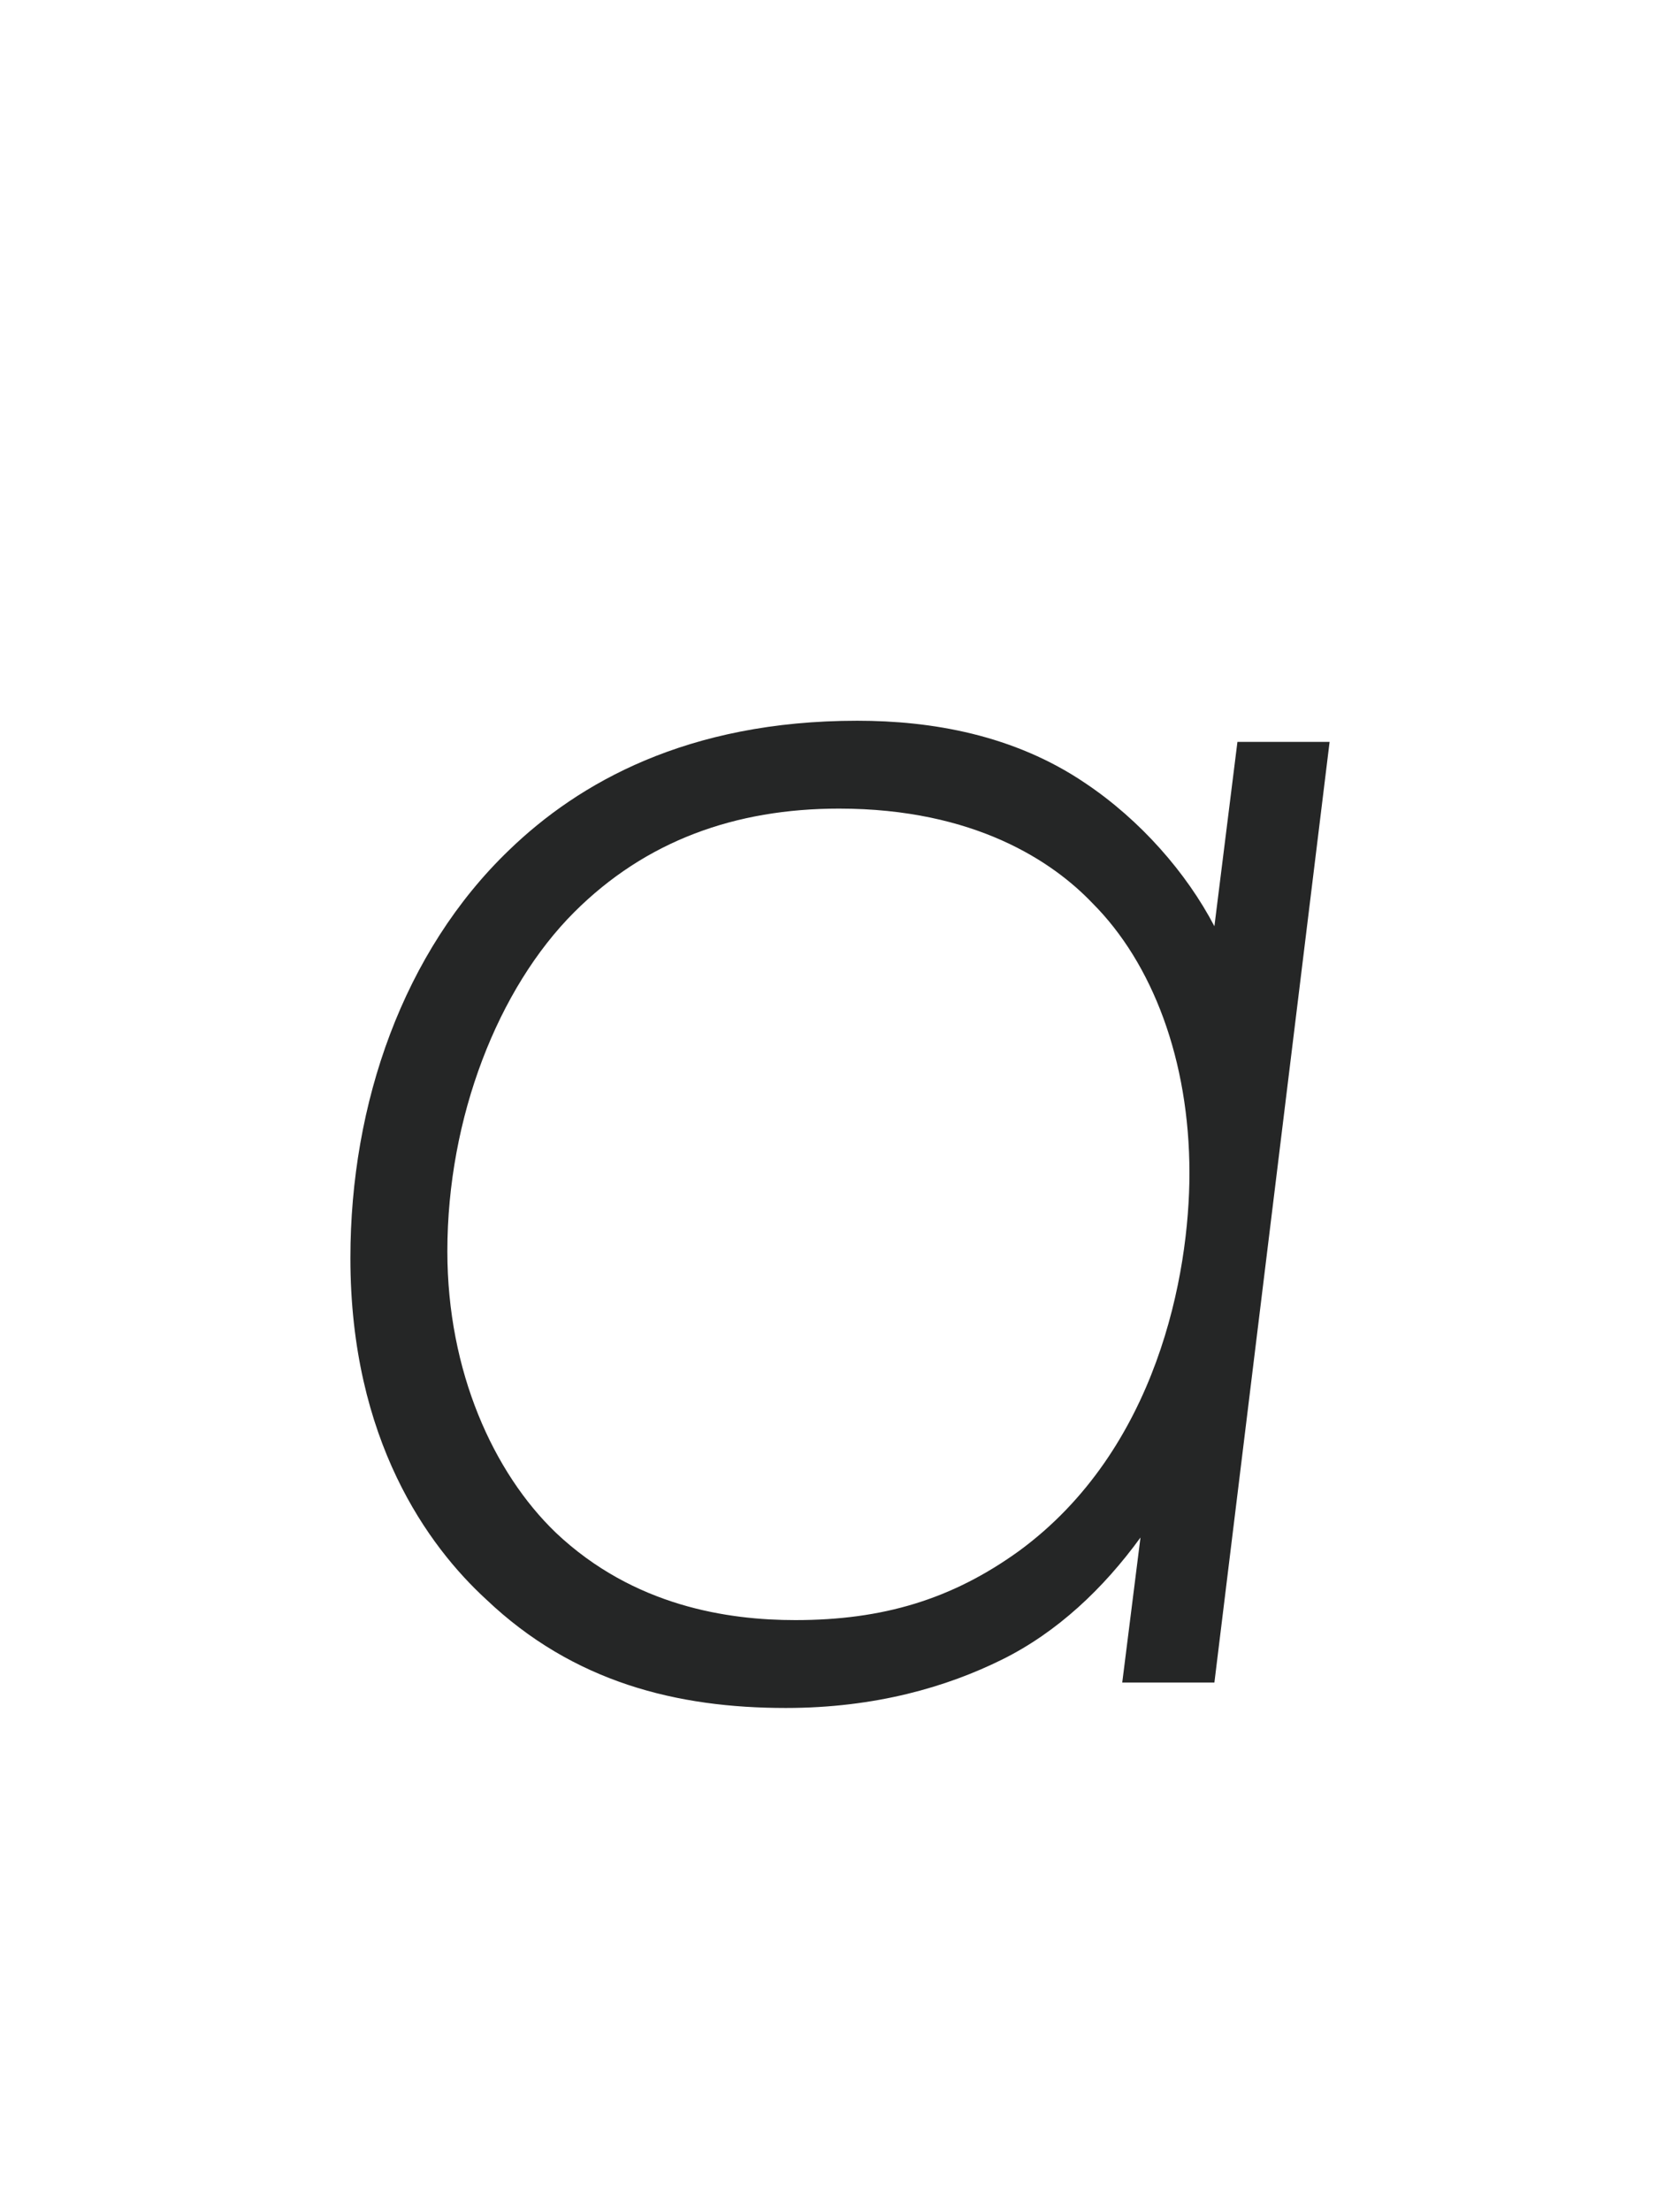 <svg xmlns="http://www.w3.org/2000/svg" id="_&#x30EC;&#x30A4;&#x30E4;&#x30FC;_1" data-name="&#x30EC;&#x30A4;&#x30E4;&#x30FC; 1" viewBox="0 0 35 46.04"><defs><style> .cls-1 { fill: #252626; } </style></defs><path class="cls-1" d="M25.78,15.45h1.92l-2.4,19.59h-1.92l.38-3.02c-.77,1.06-1.73,1.97-2.88,2.54s-2.64,1.01-4.51,1.01c-2.26,0-4.42-.53-6.24-2.26-1.2-1.1-2.83-3.31-2.83-7.11,0-3.22,1.1-6.38,3.31-8.5,1.44-1.39,3.7-2.69,7.25-2.69,1.54,0,3.26.29,4.75,1.3,1.15.77,2.11,1.87,2.69,2.98l.48-3.84ZM11.96,19c-1.58,1.58-2.64,4.27-2.64,7.06,0,2.5.96,4.61,2.26,5.86,1.63,1.54,3.6,1.82,4.99,1.82,1.82,0,3.26-.43,4.66-1.44,2.88-2.11,3.55-5.76,3.55-7.87,0-2.35-.77-4.37-2.02-5.62-.82-.86-2.45-1.97-5.28-1.97-2.16,0-4.03.67-5.52,2.16Z"></path></svg>